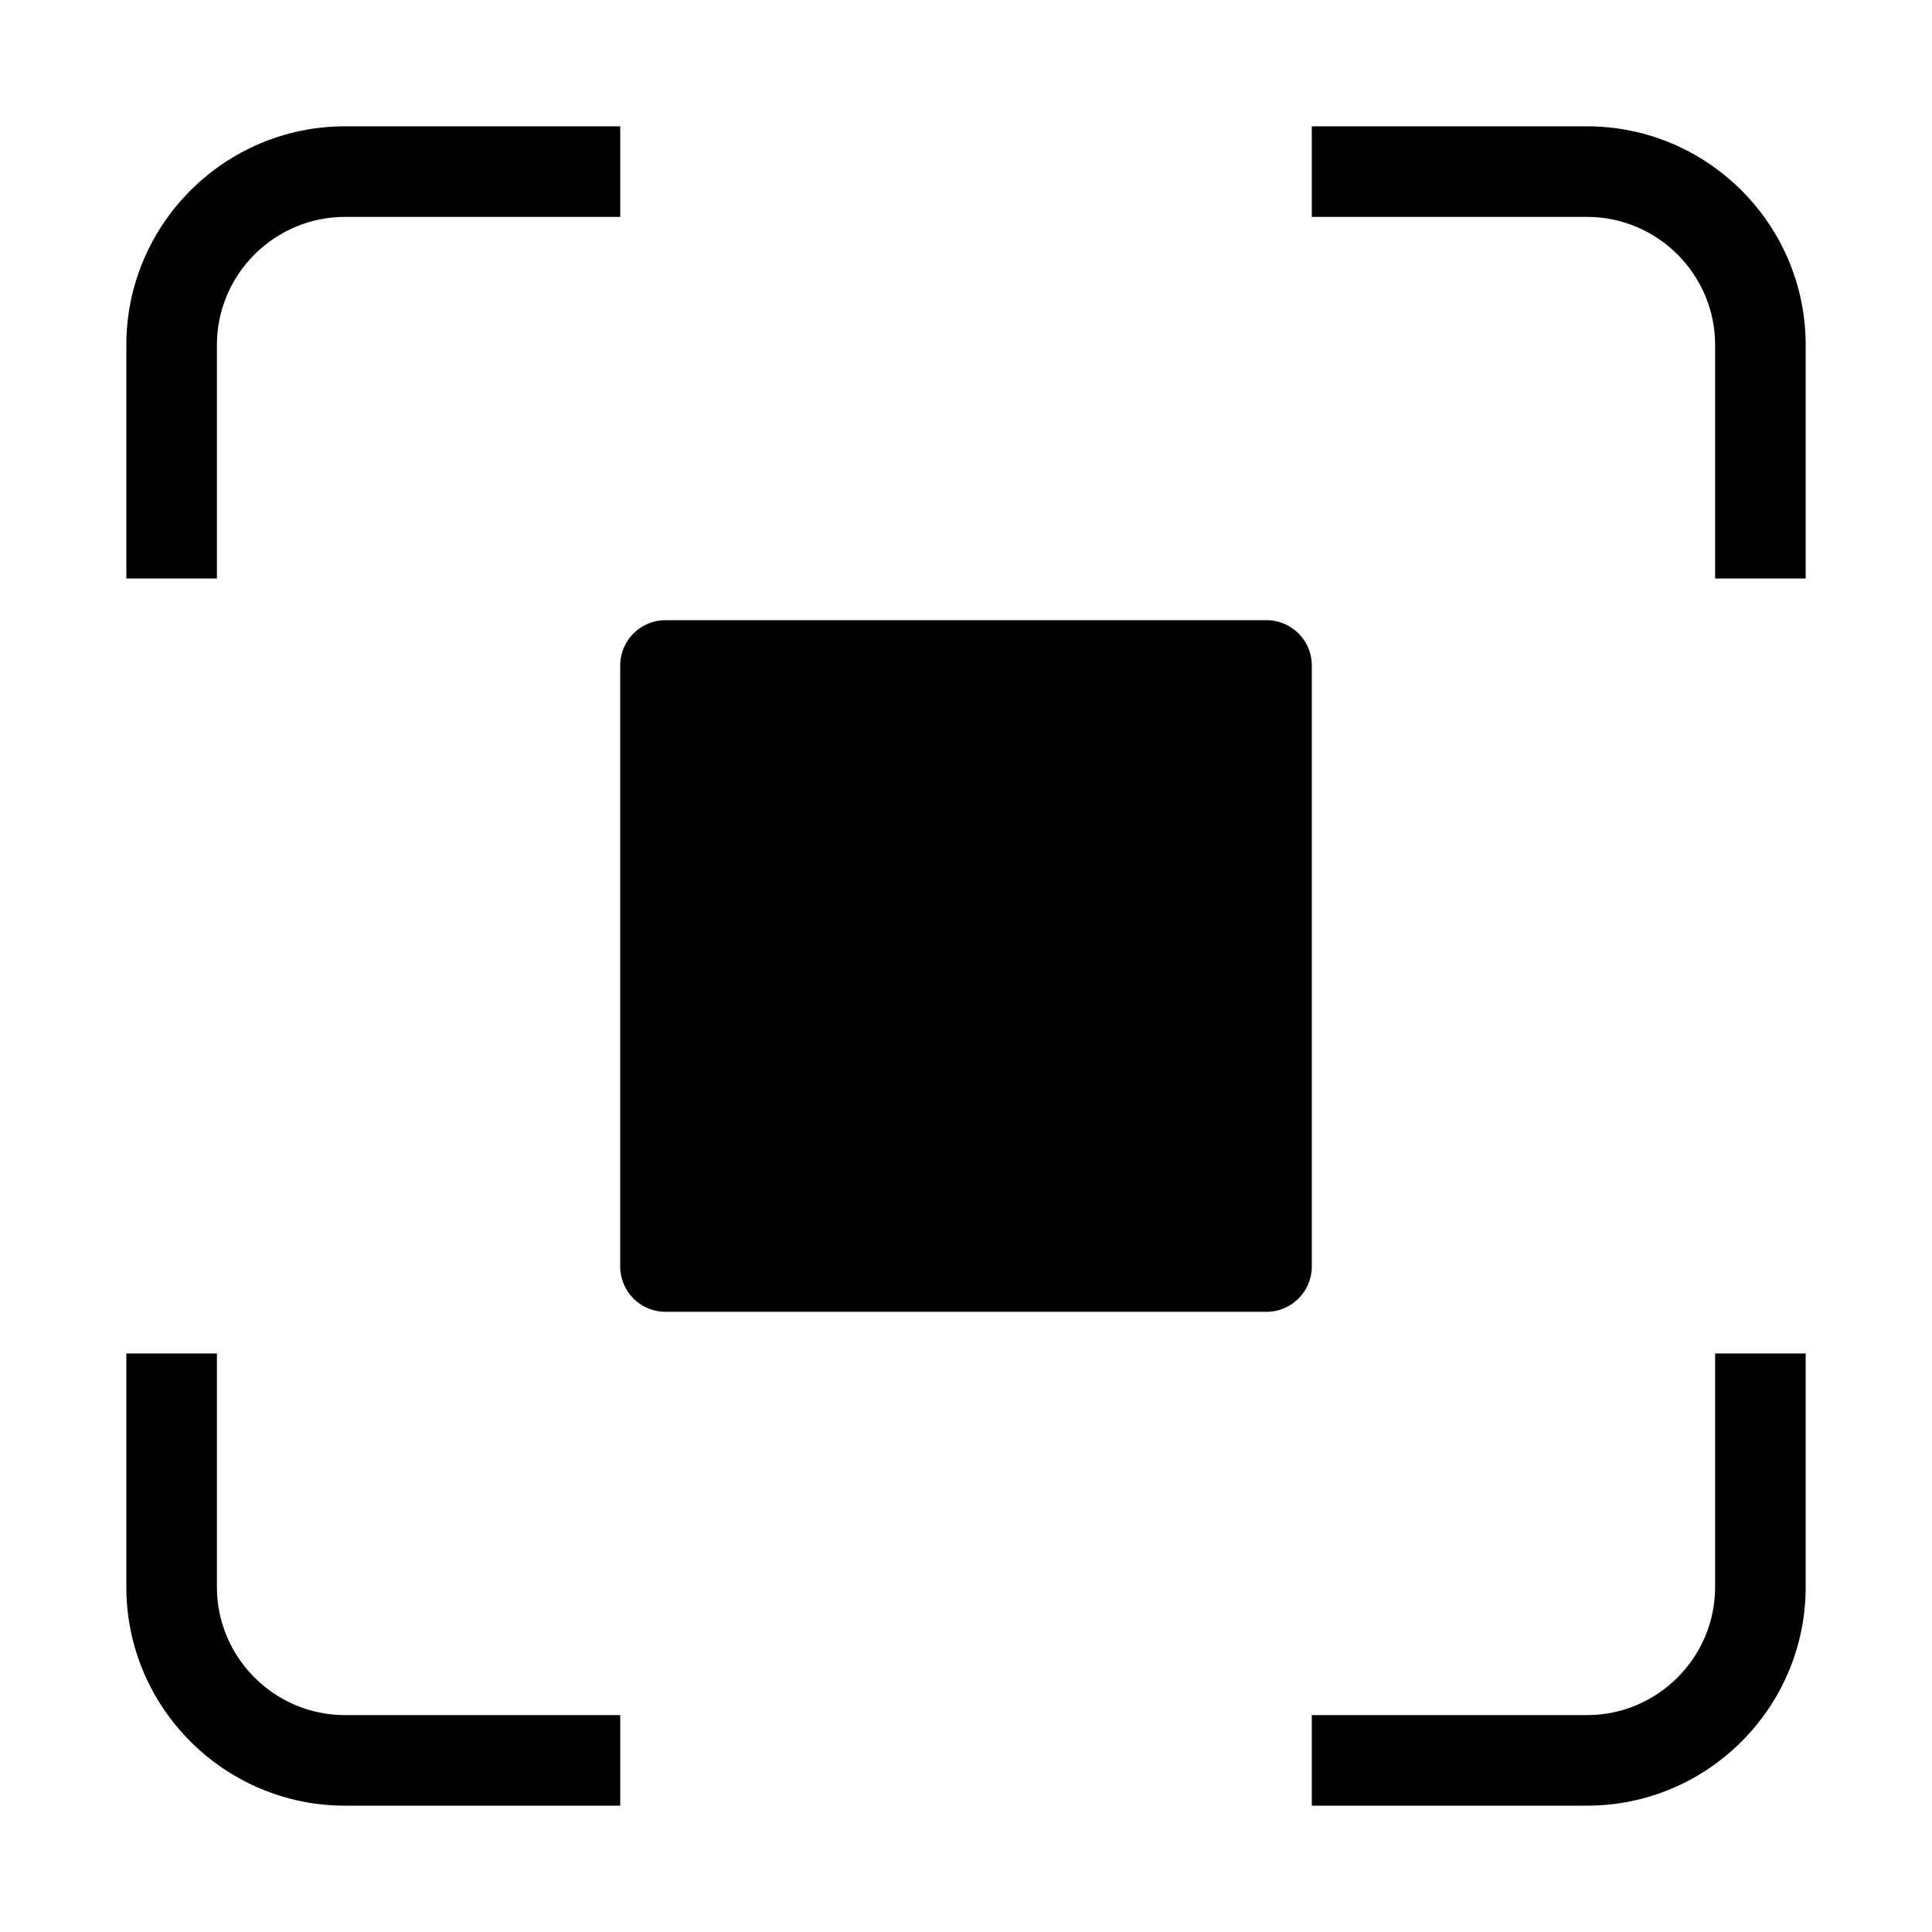 <?xml version="1.0" encoding="UTF-8"?> <svg xmlns="http://www.w3.org/2000/svg" width="130" height="130" viewBox="0 0 130 130" fill="none"><path fill-rule="evenodd" clip-rule="evenodd" d="M44.779 41.731H85.222C86.905 41.731 88.269 43.096 88.269 44.778V85.222C88.269 86.904 86.905 88.268 85.222 88.268H44.779C43.096 88.268 41.732 86.904 41.732 85.222V44.778C41.732 43.096 43.096 41.731 44.779 41.731ZM8.501 38.928V23.21C8.501 19.157 10.152 15.479 12.816 12.816C15.48 10.152 19.157 8.5 23.21 8.5H41.734V14.594H23.21C20.84 14.594 18.686 15.562 17.125 17.124C15.563 18.685 14.595 20.839 14.595 23.209V38.928L8.501 38.928ZM88.267 8.5H106.791C110.843 8.5 114.521 10.152 117.185 12.816C119.849 15.479 121.5 19.157 121.5 23.21V38.928H115.406V23.21C115.406 20.839 114.438 18.686 112.877 17.124C111.315 15.563 109.161 14.595 106.791 14.595H88.267V8.5H88.267ZM121.5 91.072V106.79C121.5 110.843 119.849 114.521 117.185 117.184C114.521 119.848 110.843 121.499 106.791 121.499H88.267V115.406H106.791C109.161 115.406 111.315 114.438 112.876 112.876C114.438 111.314 115.406 109.161 115.406 106.79V91.072H121.5V91.072ZM41.734 121.499H23.21C19.157 121.499 15.48 119.848 12.816 117.184C10.152 114.521 8.501 110.843 8.501 106.79V91.072H14.595V106.79C14.595 109.161 15.563 111.314 17.124 112.876C18.686 114.437 20.84 115.405 23.21 115.405H41.734V121.499H41.734Z" fill="#010101"></path></svg> 